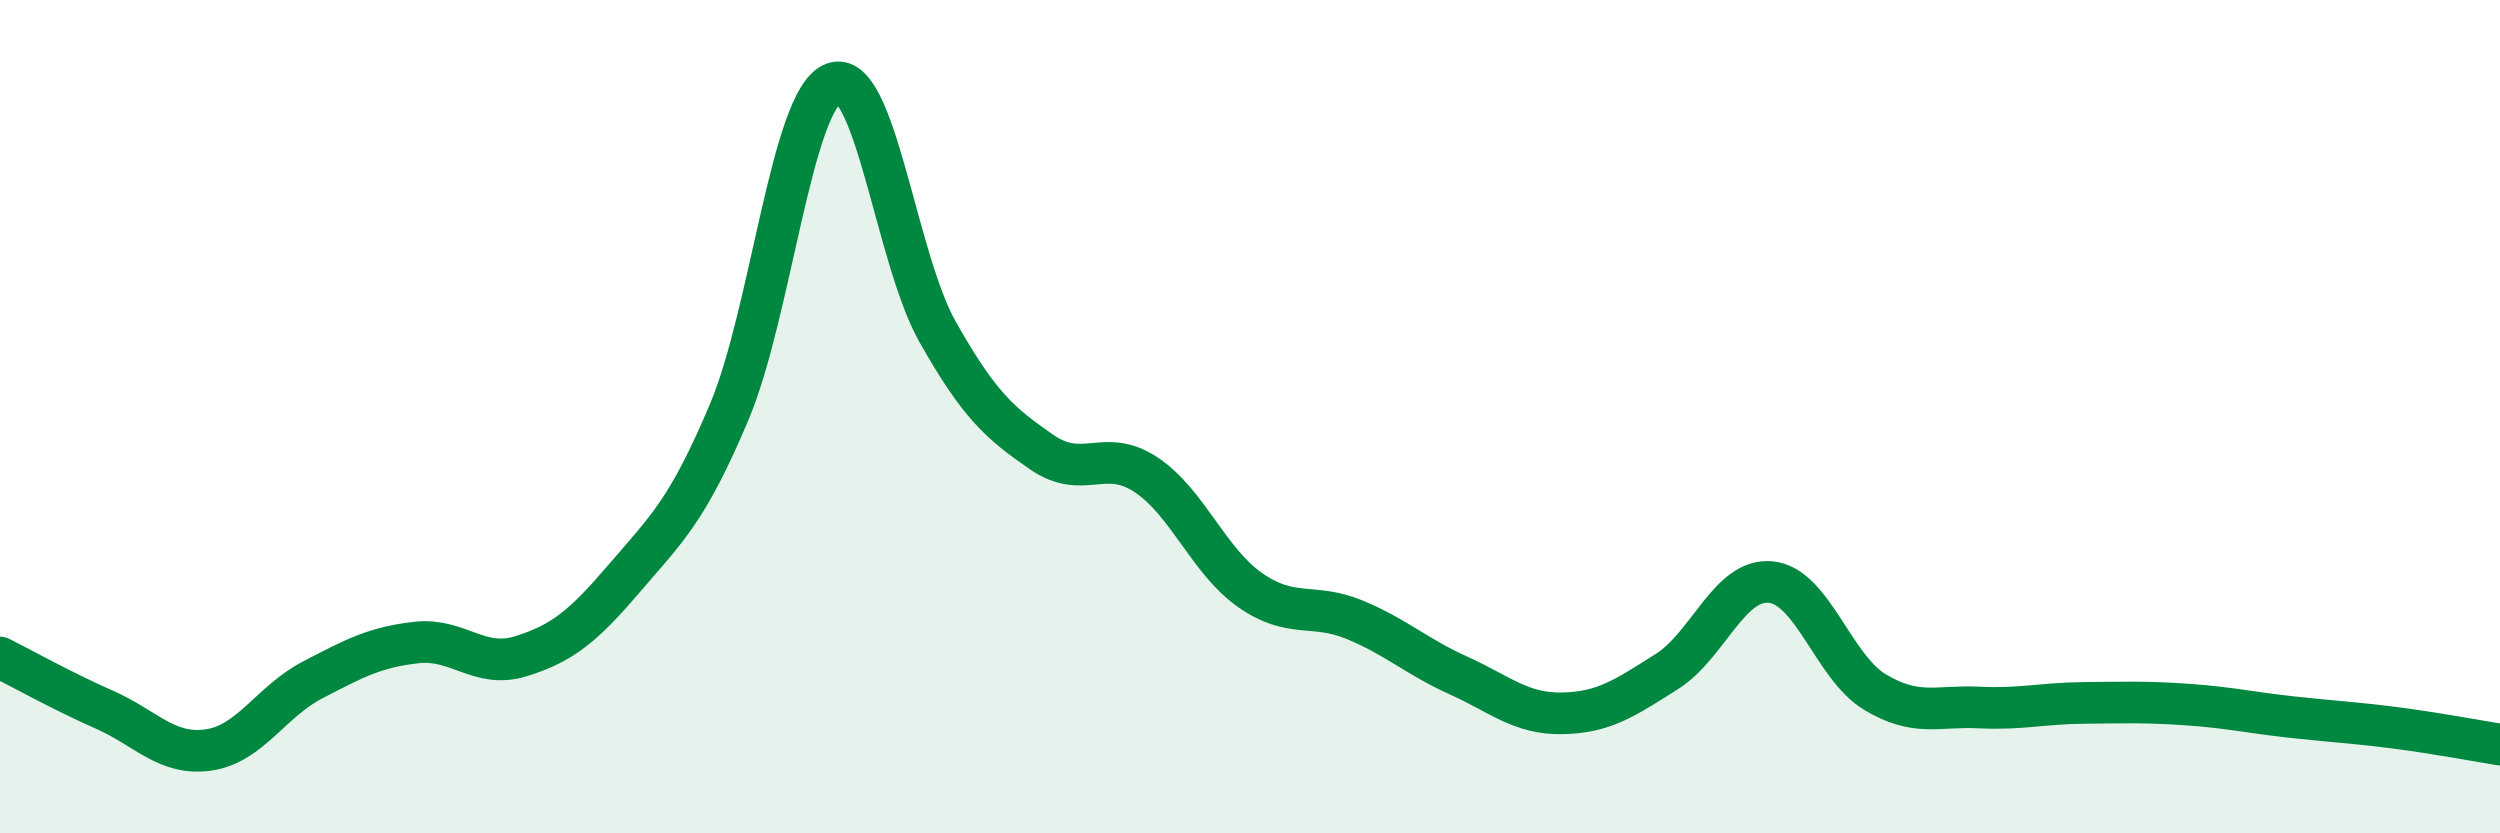 
    <svg width="60" height="20" viewBox="0 0 60 20" xmlns="http://www.w3.org/2000/svg">
      <path
        d="M 0,15.78 C 0.5,16.03 1.5,16.59 2.5,17.03 C 3.5,17.47 4,18.14 5,18 C 6,17.86 6.5,16.84 7.5,16.32 C 8.5,15.8 9,15.53 10,15.42 C 11,15.31 11.5,16.06 12.5,15.75 C 13.5,15.44 14,15.03 15,13.86 C 16,12.69 16.5,12.26 17.5,9.89 C 18.5,7.52 19,2.39 20,2 C 21,1.61 21.5,6.19 22.5,7.96 C 23.5,9.73 24,10.16 25,10.85 C 26,11.54 26.5,10.73 27.5,11.39 C 28.5,12.05 29,13.46 30,14.16 C 31,14.86 31.5,14.46 32.5,14.87 C 33.5,15.28 34,15.76 35,16.21 C 36,16.66 36.5,17.14 37.5,17.12 C 38.5,17.1 39,16.75 40,16.12 C 41,15.49 41.5,13.87 42.5,13.97 C 43.5,14.07 44,16.01 45,16.61 C 46,17.21 46.5,16.93 47.5,16.98 C 48.5,17.03 49,16.88 50,16.87 C 51,16.86 51.5,16.84 52.5,16.91 C 53.5,16.98 54,17.1 55,17.21 C 56,17.32 56.5,17.34 57.5,17.47 C 58.5,17.6 59.5,17.79 60,17.87L60 20L0 20Z"
        fill="#008740"
        opacity="0.1"
        stroke-linecap="round"
        stroke-linejoin="round"
      />
      <path
        d="M 0,15.78 C 0.5,16.03 1.5,16.59 2.5,17.03 C 3.5,17.47 4,18.14 5,18 C 6,17.86 6.5,16.84 7.5,16.32 C 8.5,15.8 9,15.53 10,15.42 C 11,15.31 11.5,16.06 12.5,15.75 C 13.5,15.44 14,15.03 15,13.86 C 16,12.69 16.5,12.26 17.5,9.89 C 18.5,7.52 19,2.39 20,2 C 21,1.61 21.5,6.19 22.5,7.96 C 23.5,9.73 24,10.16 25,10.85 C 26,11.54 26.5,10.73 27.5,11.39 C 28.5,12.05 29,13.46 30,14.16 C 31,14.86 31.5,14.46 32.5,14.87 C 33.5,15.28 34,15.76 35,16.21 C 36,16.66 36.5,17.14 37.5,17.12 C 38.5,17.1 39,16.75 40,16.12 C 41,15.49 41.5,13.87 42.5,13.97 C 43.5,14.07 44,16.01 45,16.61 C 46,17.21 46.5,16.93 47.5,16.98 C 48.5,17.03 49,16.88 50,16.87 C 51,16.86 51.5,16.84 52.5,16.91 C 53.5,16.98 54,17.1 55,17.21 C 56,17.32 56.5,17.34 57.5,17.47 C 58.5,17.6 59.5,17.79 60,17.87"
        stroke="#008740"
        stroke-width="1"
        fill="none"
        stroke-linecap="round"
        stroke-linejoin="round"
      />
    </svg>
  